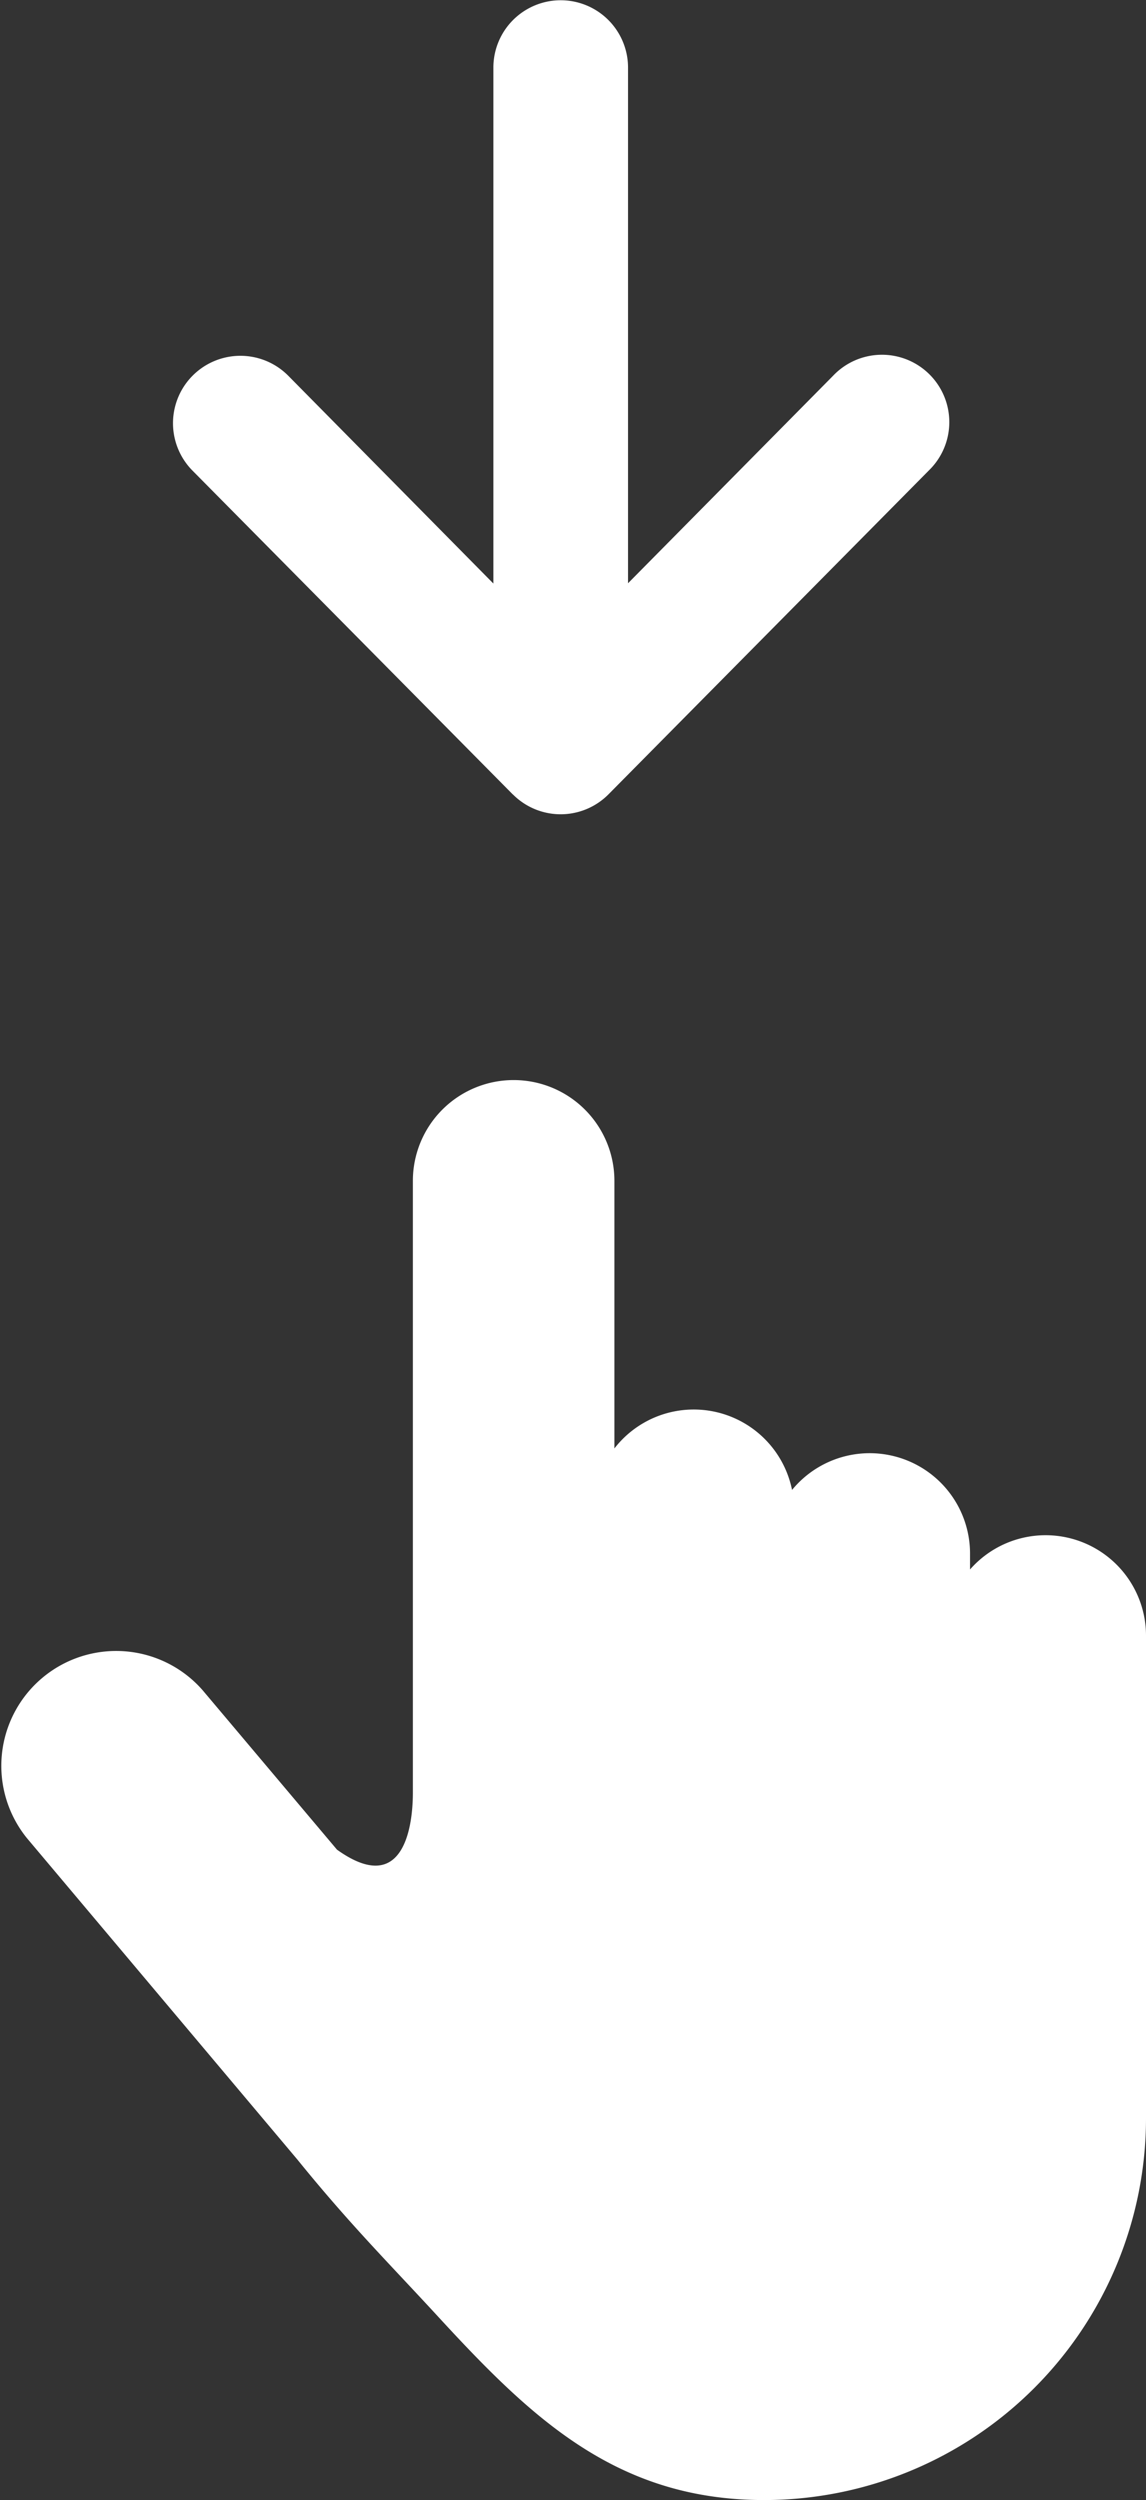 <svg xmlns="http://www.w3.org/2000/svg" width="19.857" height="43.313" viewBox="0 0 19.857 43.313">
  <rect x="0" y="0" width="19.857" height="43.313" fill="#333333" stroke="none"/>
  <g id="icon_scroll" transform="translate(-162 -4573.478)">
    <path id="パス_90299" data-name="パス 90299" d="M22.857,7.154h-10.6c-.673,0-1.787-.2-.989-1.315L14.03,3.511A1.99,1.99,0,0,0,11.467.467L5.9,5.152C4.754,6.081,4.1,6.744,3.127,7.638,1.389,9.24,0,10.711,0,13.239a6.618,6.618,0,0,0,6.618,6.618h8.351a1.74,1.74,0,0,0,1.153-3.049h.273A1.739,1.739,0,0,0,17.5,13.724a1.738,1.738,0,0,0,.719-3.078h4.636a1.746,1.746,0,1,0,0-3.492" transform="translate(162 4616.791) rotate(-90)" fill="#fff"/>
    <g id="グループ_36140" data-name="グループ 36140" transform="translate(-4405.283 4714.053) rotate(-90)">
      <path id="パス_90301" data-name="パス 90301" d="M.346,18.185l5.61-5.55A1.167,1.167,0,1,1,7.6,14.294L4,17.848h8.939a1.166,1.166,0,1,1,0,2.333H4.005L7.6,23.734a1.167,1.167,0,1,1-1.641,1.659l-5.61-5.55a1.167,1.167,0,0,1,0-1.659Z" transform="translate(126.465 4557.984)" fill="#fff"/>
    </g>
  </g>
</svg>
